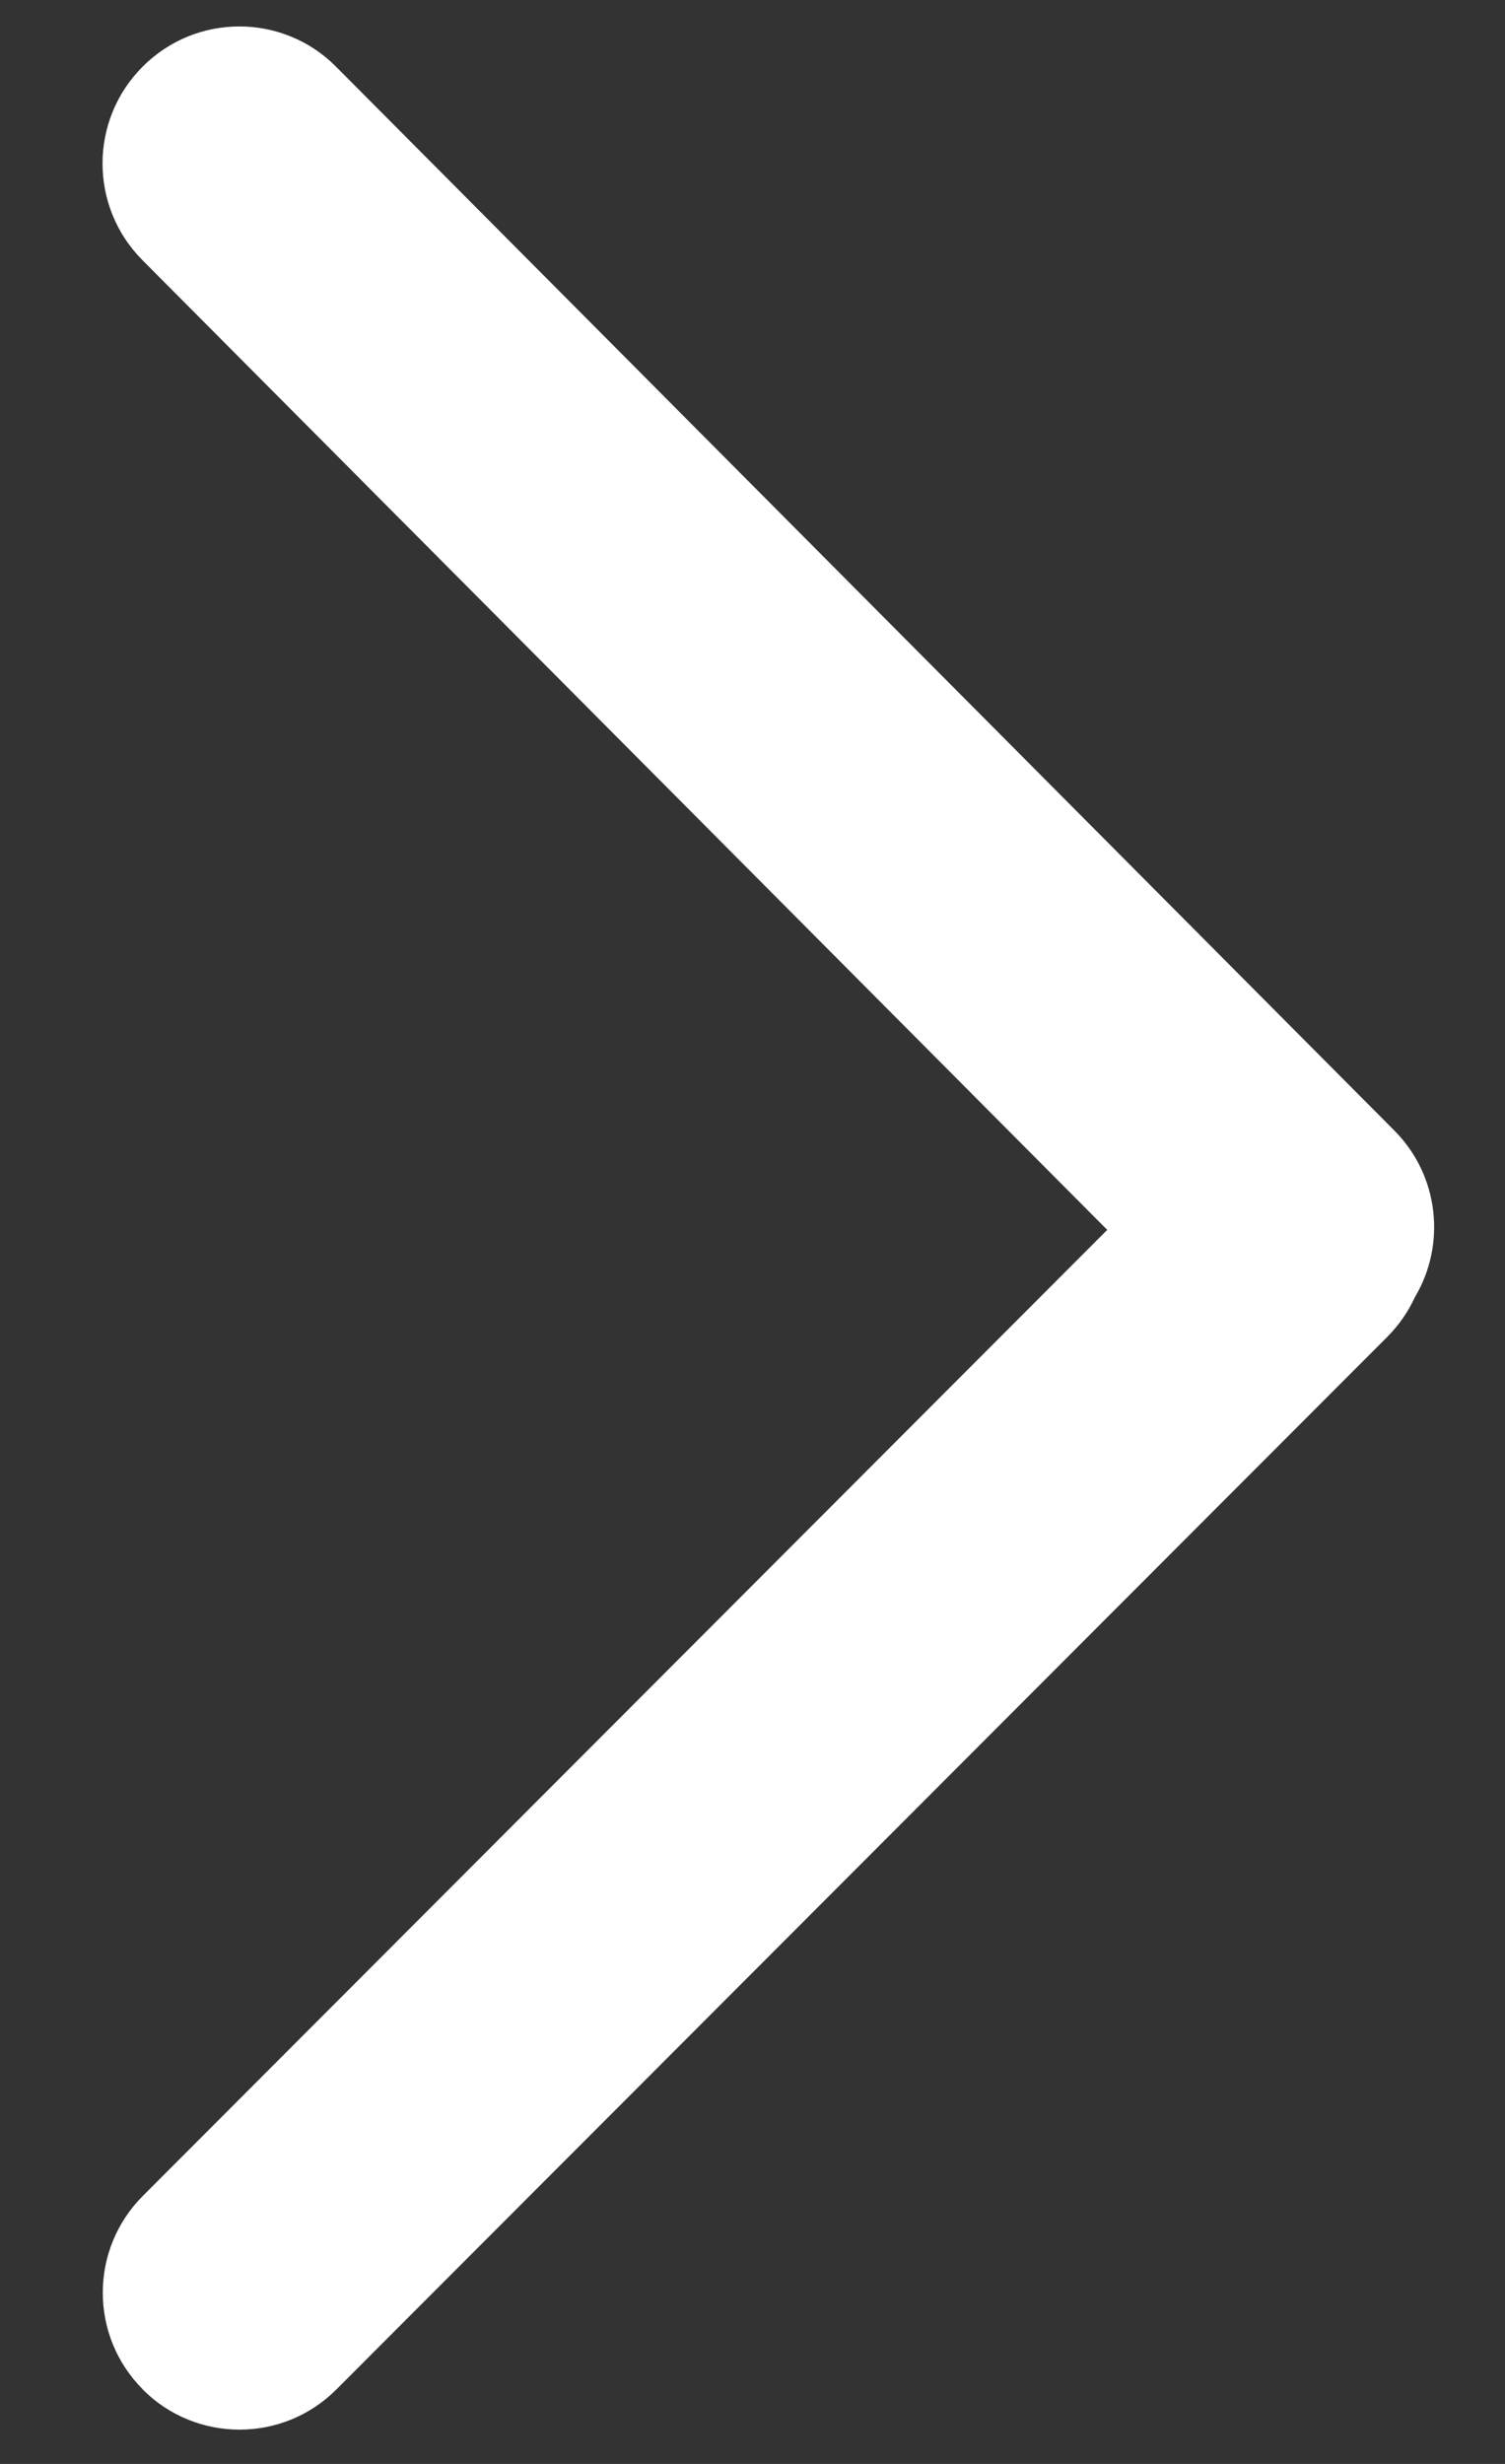 <?xml version="1.0" encoding="UTF-8"?>
<svg width="11px" height="18px" viewBox="0 0 11 18" version="1.1" xmlns="http://www.w3.org/2000/svg" xmlns:xlink="http://www.w3.org/1999/xlink">
    <rect x="0" y="0" width="11" height="18" fill="#333333" stroke="none"/>
    <!-- Generator: Sketch 54.1 (76490) - https://sketchapp.com -->
    <title>+</title>
    <desc>Created with Sketch.</desc>
    <g id="dev" stroke="none" stroke-width="1" fill="none" fill-rule="evenodd">
        <g id="E-comm-W-03.1" transform="translate(-1091, -38)" fill="#FFFFFF">
            <g id="check-out" transform="translate(960, 22)">
                <path d="M128.274,29.466 L138.248,29.472 C138.8,29.472 139.248,29.919 139.248,30.472 L139.248,30.472 L139.249,30.472 C139.249,31.024 138.801,31.472 138.249,31.472 C138.249,31.472 138.248,31.472 138.248,31.472 L127.38,31.466 C127.258,31.466 127.141,31.444 127.033,31.404 C126.599,31.295 126.278,30.903 126.277,30.436 L126.251,19.472 C126.249,18.921 126.695,18.473 127.246,18.472 C127.247,18.472 127.248,18.472 127.248,18.472 L127.251,18.472 C127.802,18.472 128.249,18.918 128.251,19.469 L128.274,29.466 Z" id="+" transform="translate(132.75, 24.972) scale(-1, 1) rotate(45) translate(-132.75, -24.972) "></path>
            </g>
        </g>
    </g>
</svg>
